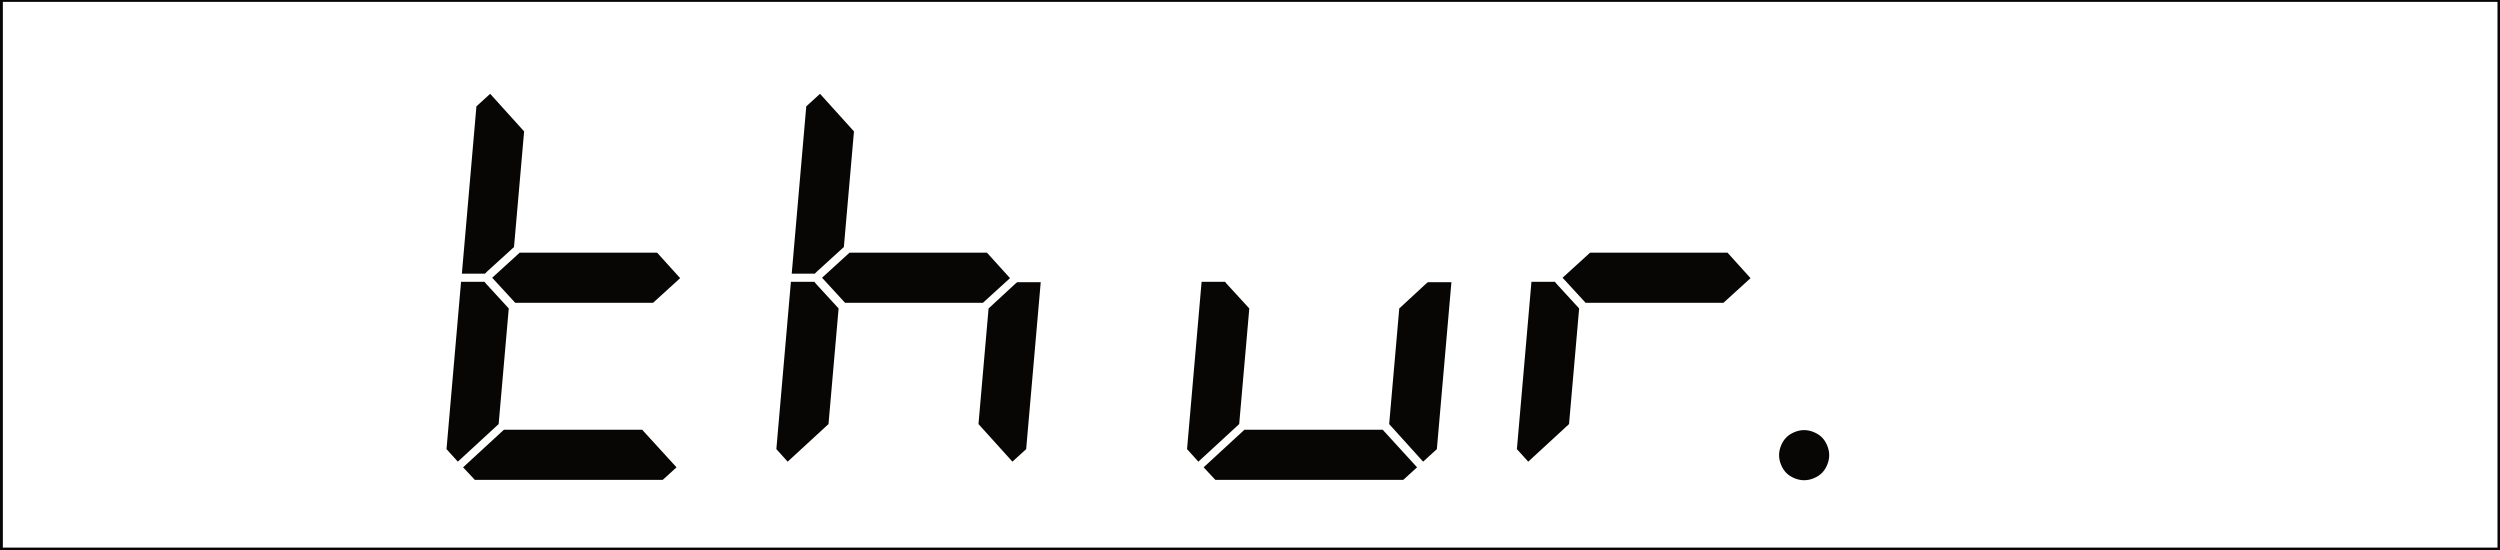 <?xml version="1.0" encoding="UTF-8" standalone="no"?>
<!DOCTYPE svg PUBLIC "-//W3C//DTD SVG 1.1//EN" "http://www.w3.org/Graphics/SVG/1.1/DTD/svg11.dtd">
<svg width="100%" height="100%" viewBox="0 0 500 110" version="1.1" xmlns="http://www.w3.org/2000/svg" xmlns:xlink="http://www.w3.org/1999/xlink" xml:space="preserve" xmlns:serif="http://www.serif.com/" style="fill-rule:evenodd;clip-rule:evenodd;stroke-linecap:round;stroke-linejoin:round;stroke-miterlimit:10;">
    <g transform="matrix(1.502,0,0,1.134,-69.958,-514.192)">
        <rect x="46.581" y="453.389" width="332.926" height="96.992" style="fill:none;stroke:rgb(8,6,5);stroke-width:0.75px;"/>
    </g>
    <path d="M131.422,50.534L136.03,55.628L130.614,60.559L103.046,60.559L98.437,55.547L103.935,50.534L131.422,50.534Z" style="fill:rgb(8,6,5);fill-rule:nonzero;"/>
    <path d="M97.386,54.335L96.982,54.739L92.374,54.739L95.285,21.269L98.033,18.762L104.824,26.281L102.803,49.403L97.386,54.335Z" style="fill:rgb(8,6,5);fill-rule:nonzero;"/>
    <path d="M91.566,92.331L89.302,89.825L92.212,56.355L96.901,56.355L97.225,56.759L101.752,61.691L99.73,84.813L91.566,92.331Z" style="fill:rgb(8,6,5);fill-rule:nonzero;"/>
    <path d="M135.303,93.464L132.554,95.969L94.96,95.969L92.616,93.464L100.782,85.944L128.43,85.944L135.303,93.464Z" style="fill:rgb(8,6,5);fill-rule:nonzero;"/>
    <path d="M197.392,50.534L201.999,55.628L196.584,60.559L169.014,60.559L164.407,55.547L169.905,50.534L197.392,50.534Z" style="fill:rgb(8,6,5);fill-rule:nonzero;"/>
    <path d="M163.356,54.335L162.952,54.739L158.344,54.739L161.254,21.269L164.003,18.762L170.794,26.281L168.773,49.403L163.356,54.335Z" style="fill:rgb(8,6,5);fill-rule:nonzero;"/>
    <path d="M157.534,92.331L155.271,89.825L158.182,56.355L162.87,56.355L163.195,56.759L167.721,61.691L165.7,84.813L157.534,92.331Z" style="fill:rgb(8,6,5);fill-rule:nonzero;"/>
    <path d="M203.051,56.759L203.455,56.436L208.145,56.436L205.234,89.825L202.484,92.331L195.695,84.813L197.715,61.691L203.051,56.759Z" style="fill:rgb(8,6,5);fill-rule:nonzero;"/>
    <path d="M239.674,92.331L237.41,89.825L240.32,56.355L245.009,56.355L245.333,56.759L249.86,61.691L247.838,84.813L239.674,92.331Z" style="fill:rgb(8,6,5);fill-rule:nonzero;"/>
    <path d="M285.189,56.759L285.593,56.436L290.283,56.436L287.373,89.825L284.623,92.331L277.833,84.813L279.853,61.691L285.189,56.759Z" style="fill:rgb(8,6,5);fill-rule:nonzero;"/>
    <path d="M283.411,93.464L280.662,95.969L243.068,95.969L240.724,93.464L248.89,85.944L276.538,85.944L283.411,93.464Z" style="fill:rgb(8,6,5);fill-rule:nonzero;"/>
    <path d="M345.5,50.534L350.107,55.628L344.692,60.559L317.122,60.559L312.515,55.547L318.013,50.534L345.5,50.534Z" style="fill:rgb(8,6,5);fill-rule:nonzero;"/>
    <path d="M305.644,92.331L303.379,89.825L306.29,56.355L310.978,56.355L311.303,56.759L315.829,61.691L313.808,84.813L305.644,92.331Z" style="fill:rgb(8,6,5);fill-rule:nonzero;"/>
    <g transform="matrix(1.502,0,0,1.502,-69.958,-610.816)">
        <path d="M289.875,465.985C290.055,466.416 290.145,466.846 290.145,467.277C290.145,467.708 290.055,468.138 289.875,468.569C289.696,468.999 289.463,469.358 289.176,469.645C288.889,469.933 288.53,470.166 288.099,470.345C287.668,470.525 287.238,470.614 286.807,470.614C286.376,470.614 285.946,470.525 285.515,470.345C285.085,470.166 284.726,469.933 284.439,469.645C284.151,469.358 283.918,468.999 283.739,468.569C283.559,468.138 283.47,467.708 283.47,467.277C283.47,466.846 283.559,466.416 283.739,465.985C283.918,465.554 284.151,465.195 284.439,464.908C284.726,464.621 285.085,464.388 285.515,464.209C285.946,464.029 286.376,463.939 286.807,463.939C287.238,463.939 287.668,464.029 288.099,464.209C288.53,464.388 288.889,464.621 289.176,464.908C289.463,465.195 289.696,465.554 289.875,465.985Z" style="fill:rgb(8,6,5);fill-rule:nonzero;"/>
    </g>
</svg>
